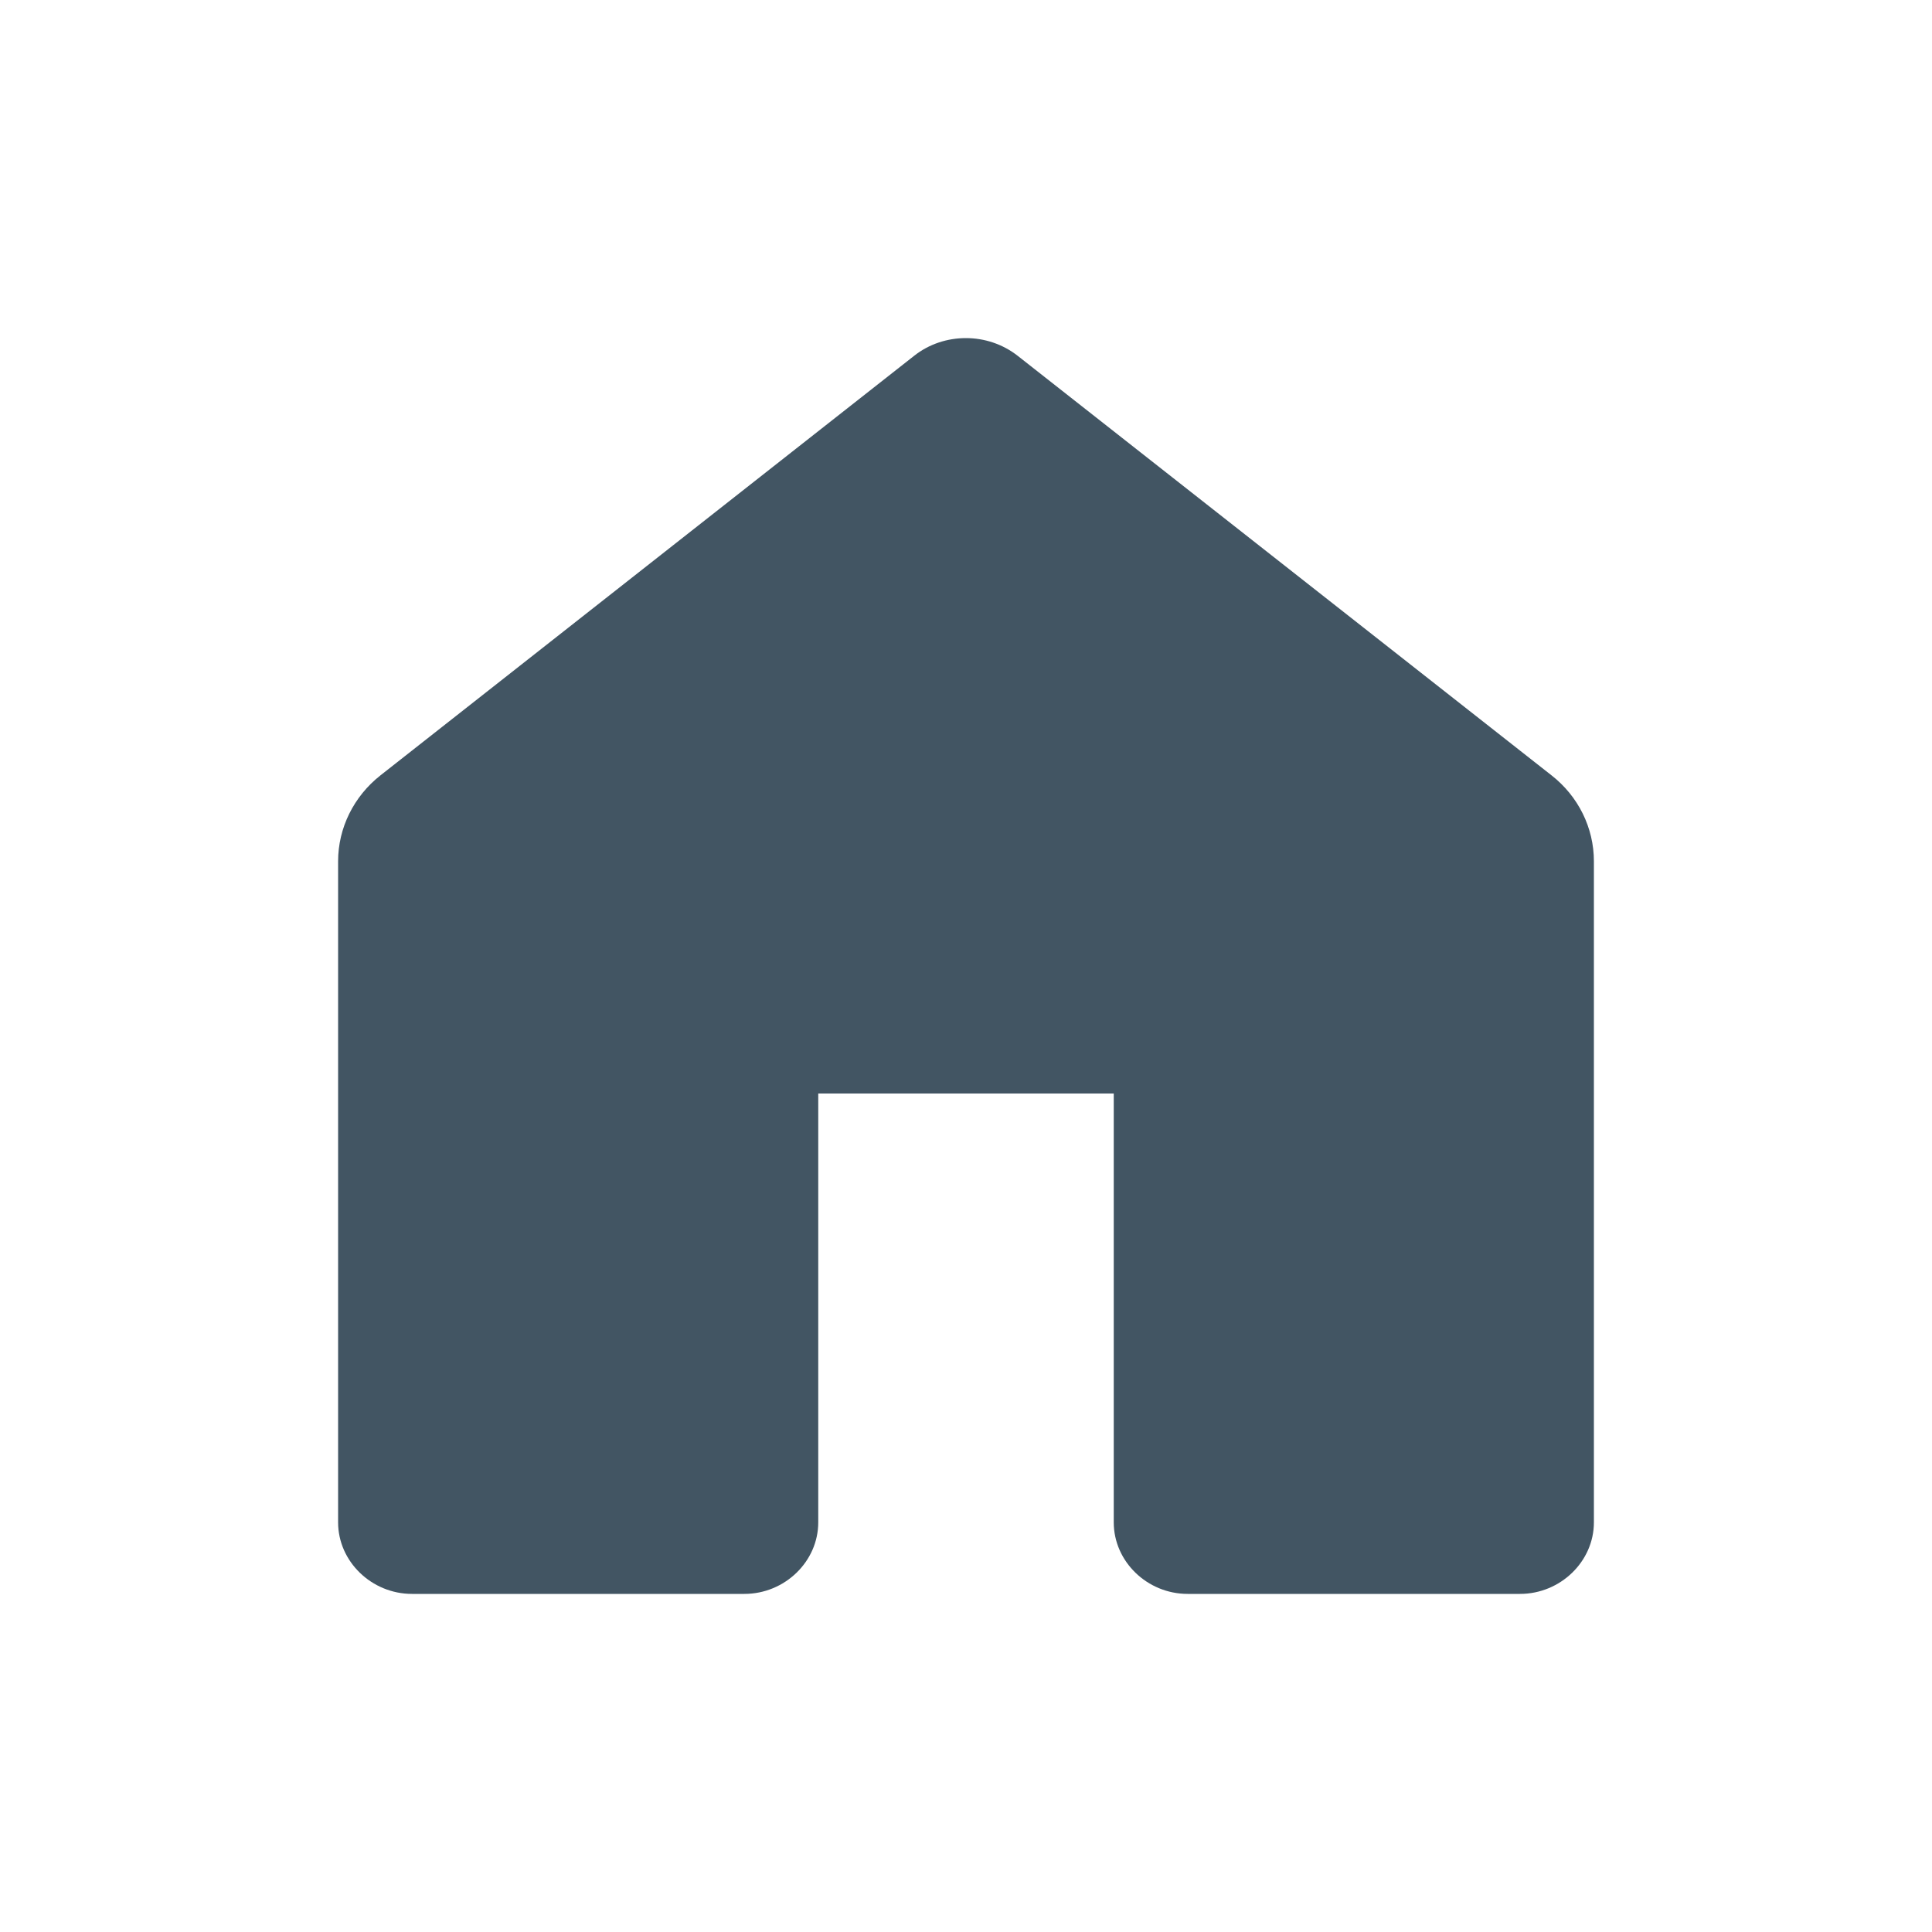 <svg xmlns="http://www.w3.org/2000/svg" width="40" height="40" fill="none" viewBox="0 0 40 40"><path fill="#425563" d="M19.998 7C19.616 7 19.235 7.121 18.923 7.369L7.877 16.053C7.323 16.489 7 17.143 7 17.832V31.519C7 32.329 7.694 33 8.53 33H15.411C16.248 33 16.941 32.329 16.941 31.519V22.64H23.059V31.519C23.059 32.329 23.752 33 24.589 33H31.47C32.306 33 33 32.329 33 31.519V17.832C33 17.139 32.677 16.486 32.123 16.053L21.073 7.369C20.762 7.124 20.38 7 19.998 7Z"/></svg>